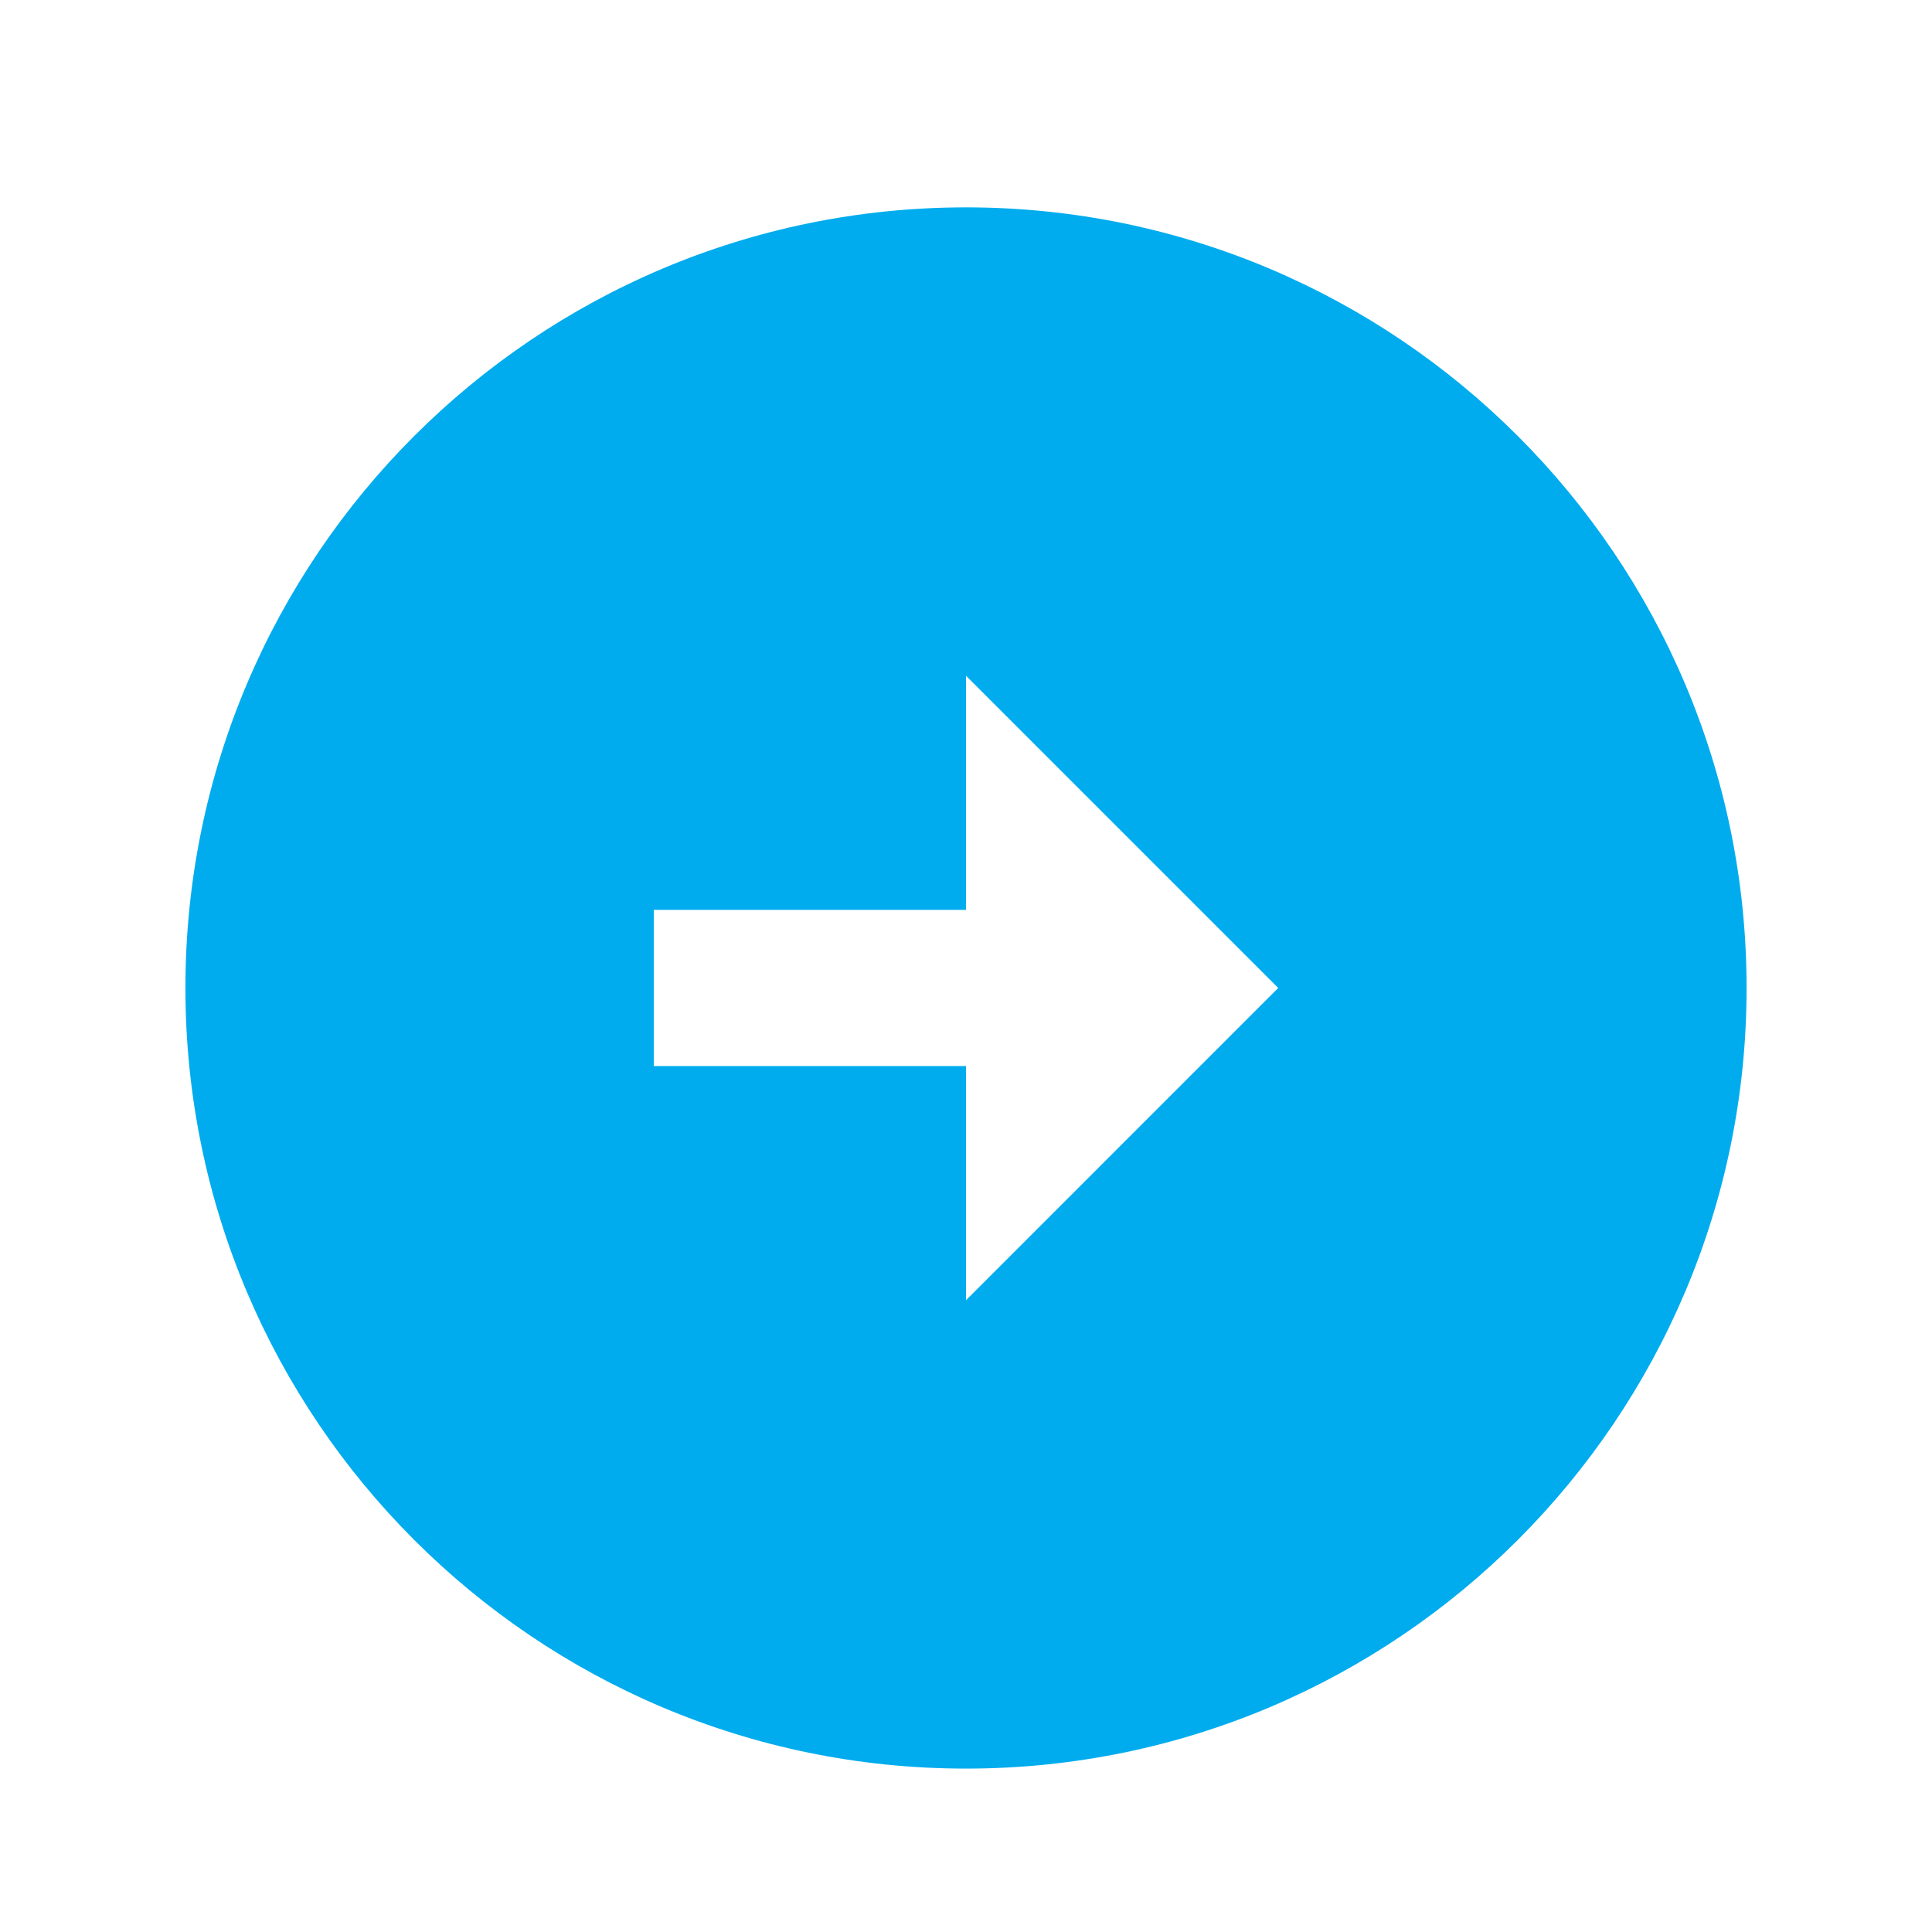 <svg width="33" height="33" viewBox="0 0 33 33" fill="none" xmlns="http://www.w3.org/2000/svg">
<path d="M29.833 16.875C29.833 9.515 23.86 3.542 16.5 3.542C9.14 3.542 3.167 9.515 3.167 16.875C3.167 24.235 9.14 30.209 16.5 30.209C23.86 30.209 29.833 24.235 29.833 16.875ZM16.5 18.209H11.167V15.542H16.5V11.542L21.833 16.875L16.5 22.209V18.209Z" fill="#00ACEE"/>
</svg>
